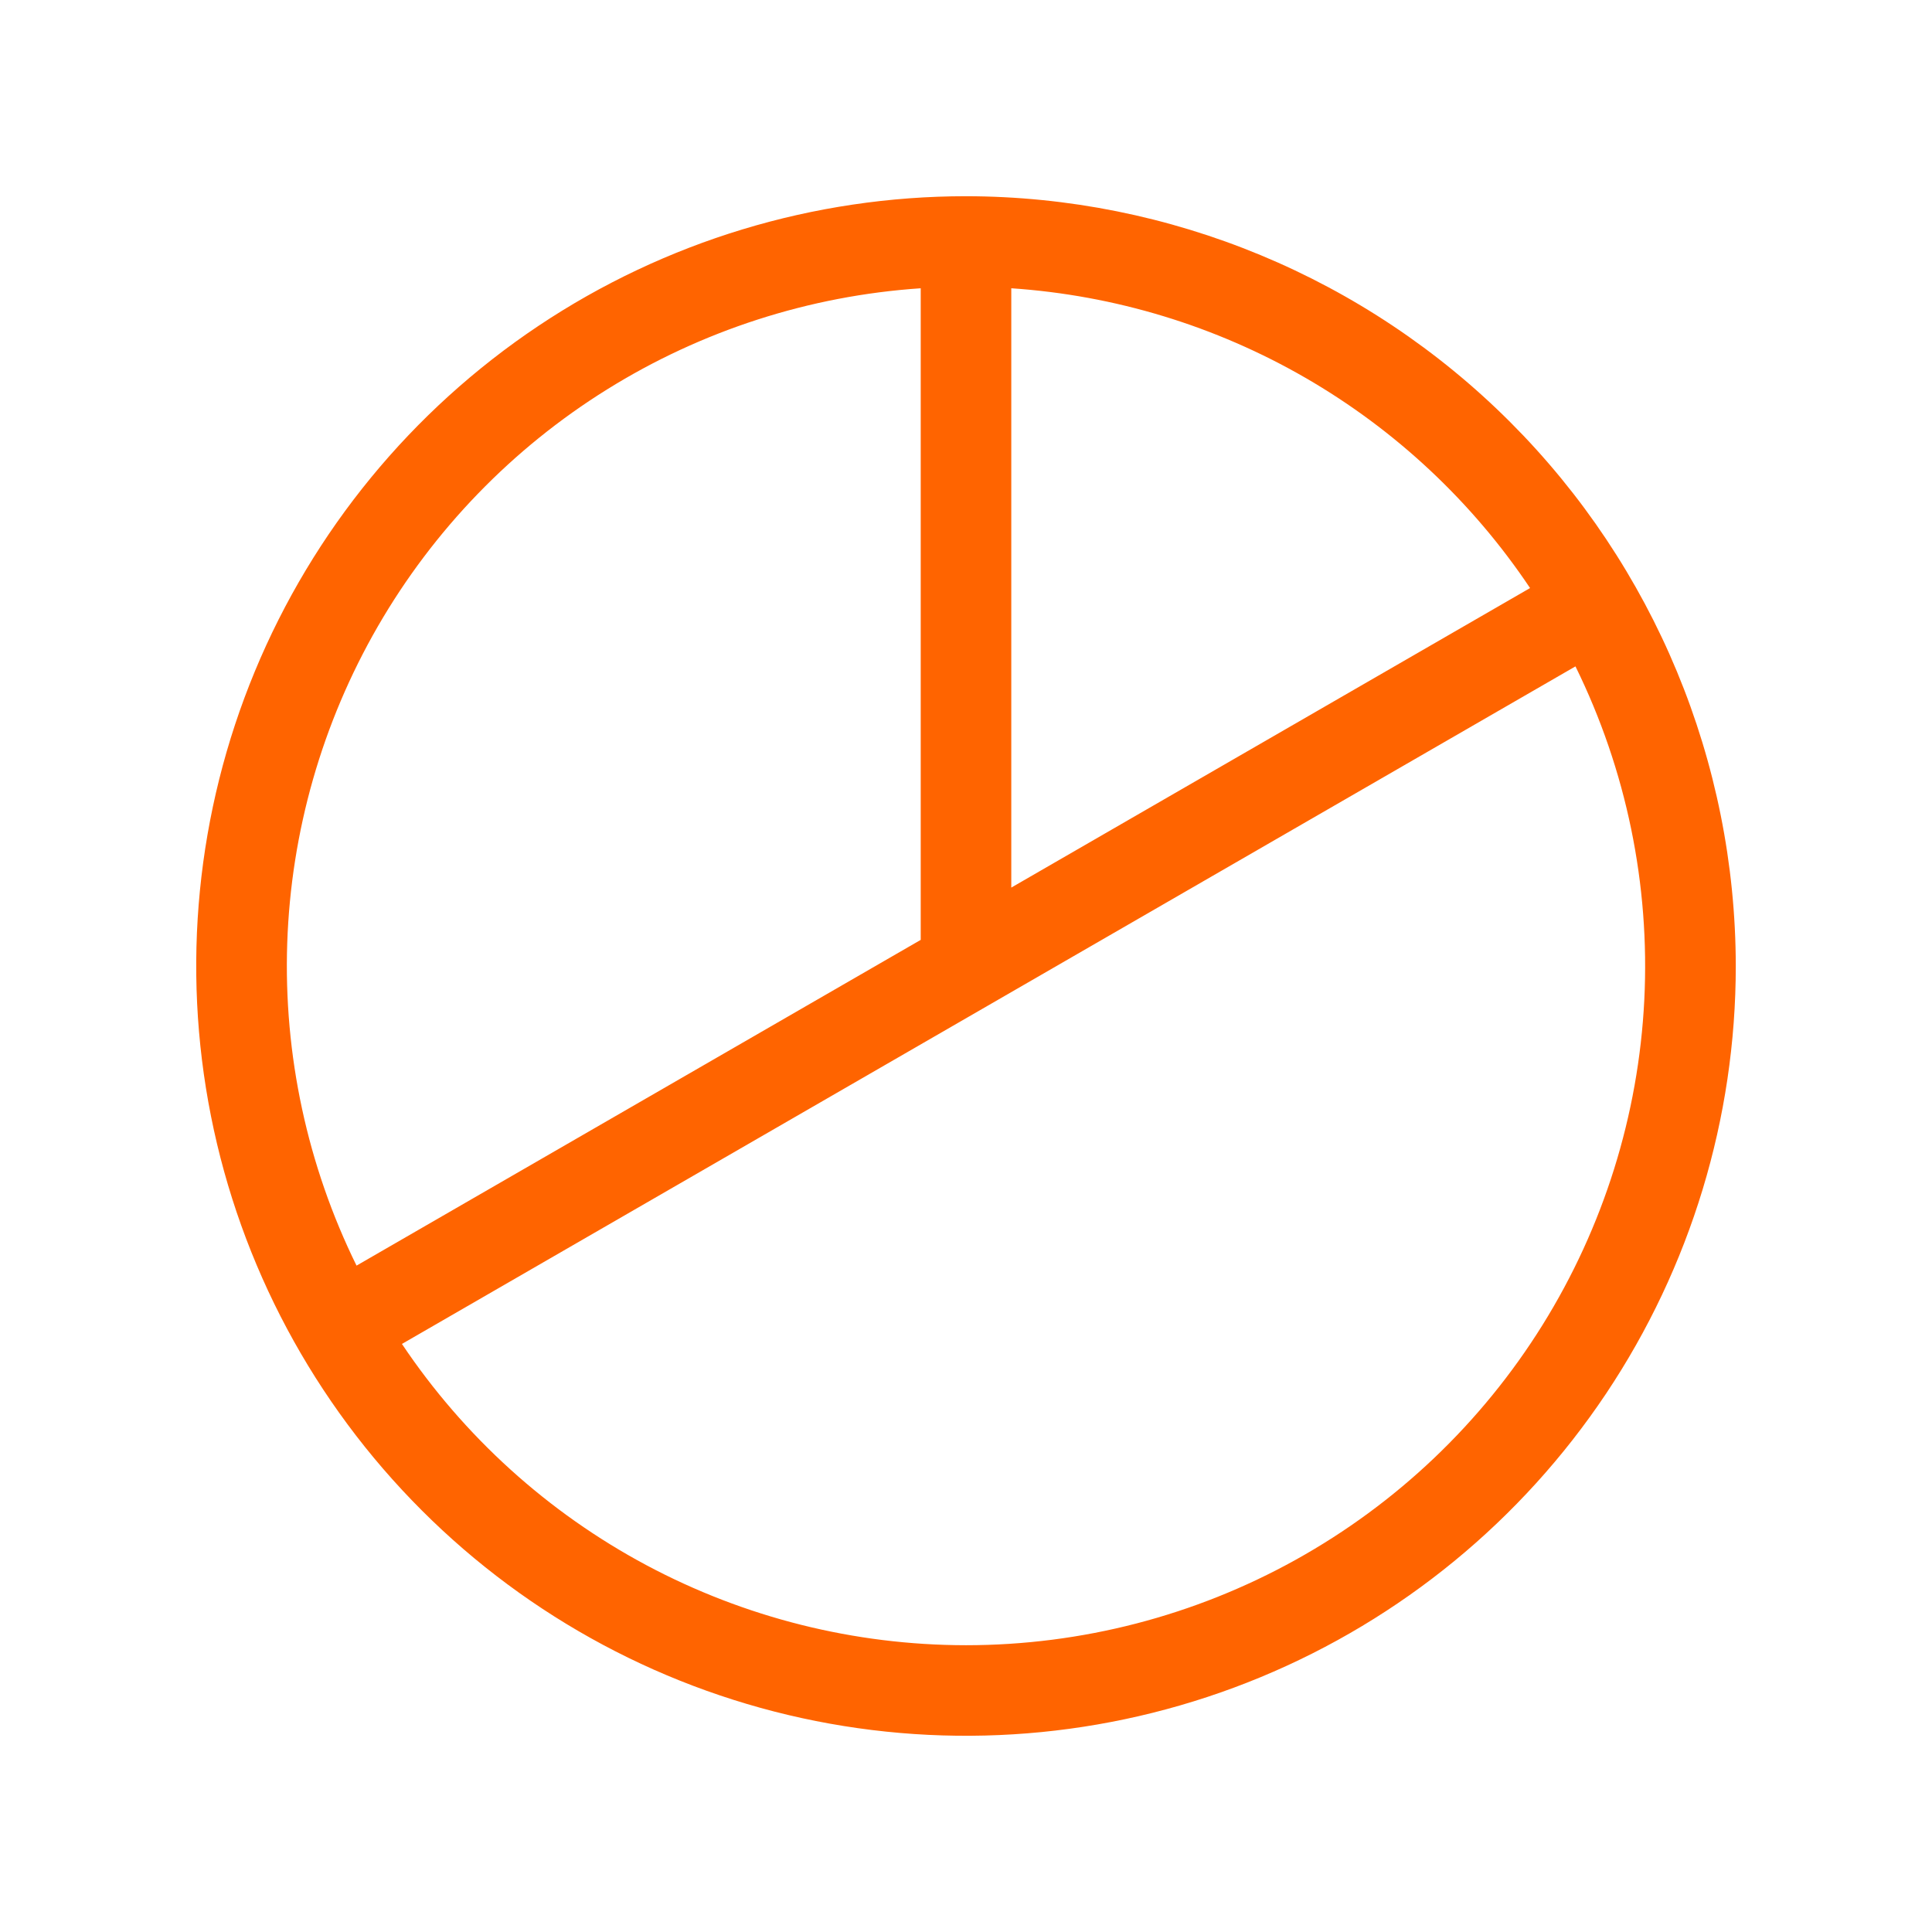 <svg width="48" height="48" viewBox="0 0 48 48" fill="none" xmlns="http://www.w3.org/2000/svg">
<path d="M24 4.875C20.217 4.875 16.52 5.997 13.375 8.098C10.23 10.2 7.778 13.187 6.331 16.681C4.883 20.176 4.505 24.021 5.242 27.731C5.98 31.441 7.802 34.849 10.477 37.523C13.151 40.198 16.559 42.02 20.269 42.758C23.979 43.495 27.824 43.117 31.319 41.669C34.813 40.222 37.8 37.77 39.902 34.625C42.003 31.48 43.125 27.783 43.125 24C43.119 18.93 41.102 14.069 37.517 10.483C33.931 6.898 29.07 4.881 24 4.875ZM38.014 14.61L25.125 22.052V7.162C27.7 7.336 30.201 8.097 32.435 9.388C34.669 10.679 36.578 12.466 38.014 14.61ZM22.875 7.162V23.351L8.858 31.444C7.635 28.957 7.044 26.207 7.136 23.437C7.229 20.667 8.002 17.963 9.387 15.563C10.773 13.163 12.728 11.141 15.081 9.676C17.433 8.211 20.11 7.348 22.875 7.162ZM24 40.875C21.229 40.874 18.501 40.19 16.057 38.885C13.613 37.579 11.528 35.692 9.986 33.39L39.142 16.556C40.407 19.129 40.995 21.981 40.852 24.844C40.709 27.707 39.838 30.486 38.323 32.92C36.808 35.353 34.698 37.36 32.192 38.752C29.686 40.144 26.867 40.875 24 40.875Z" fill="#FF6400"/>
</svg>
